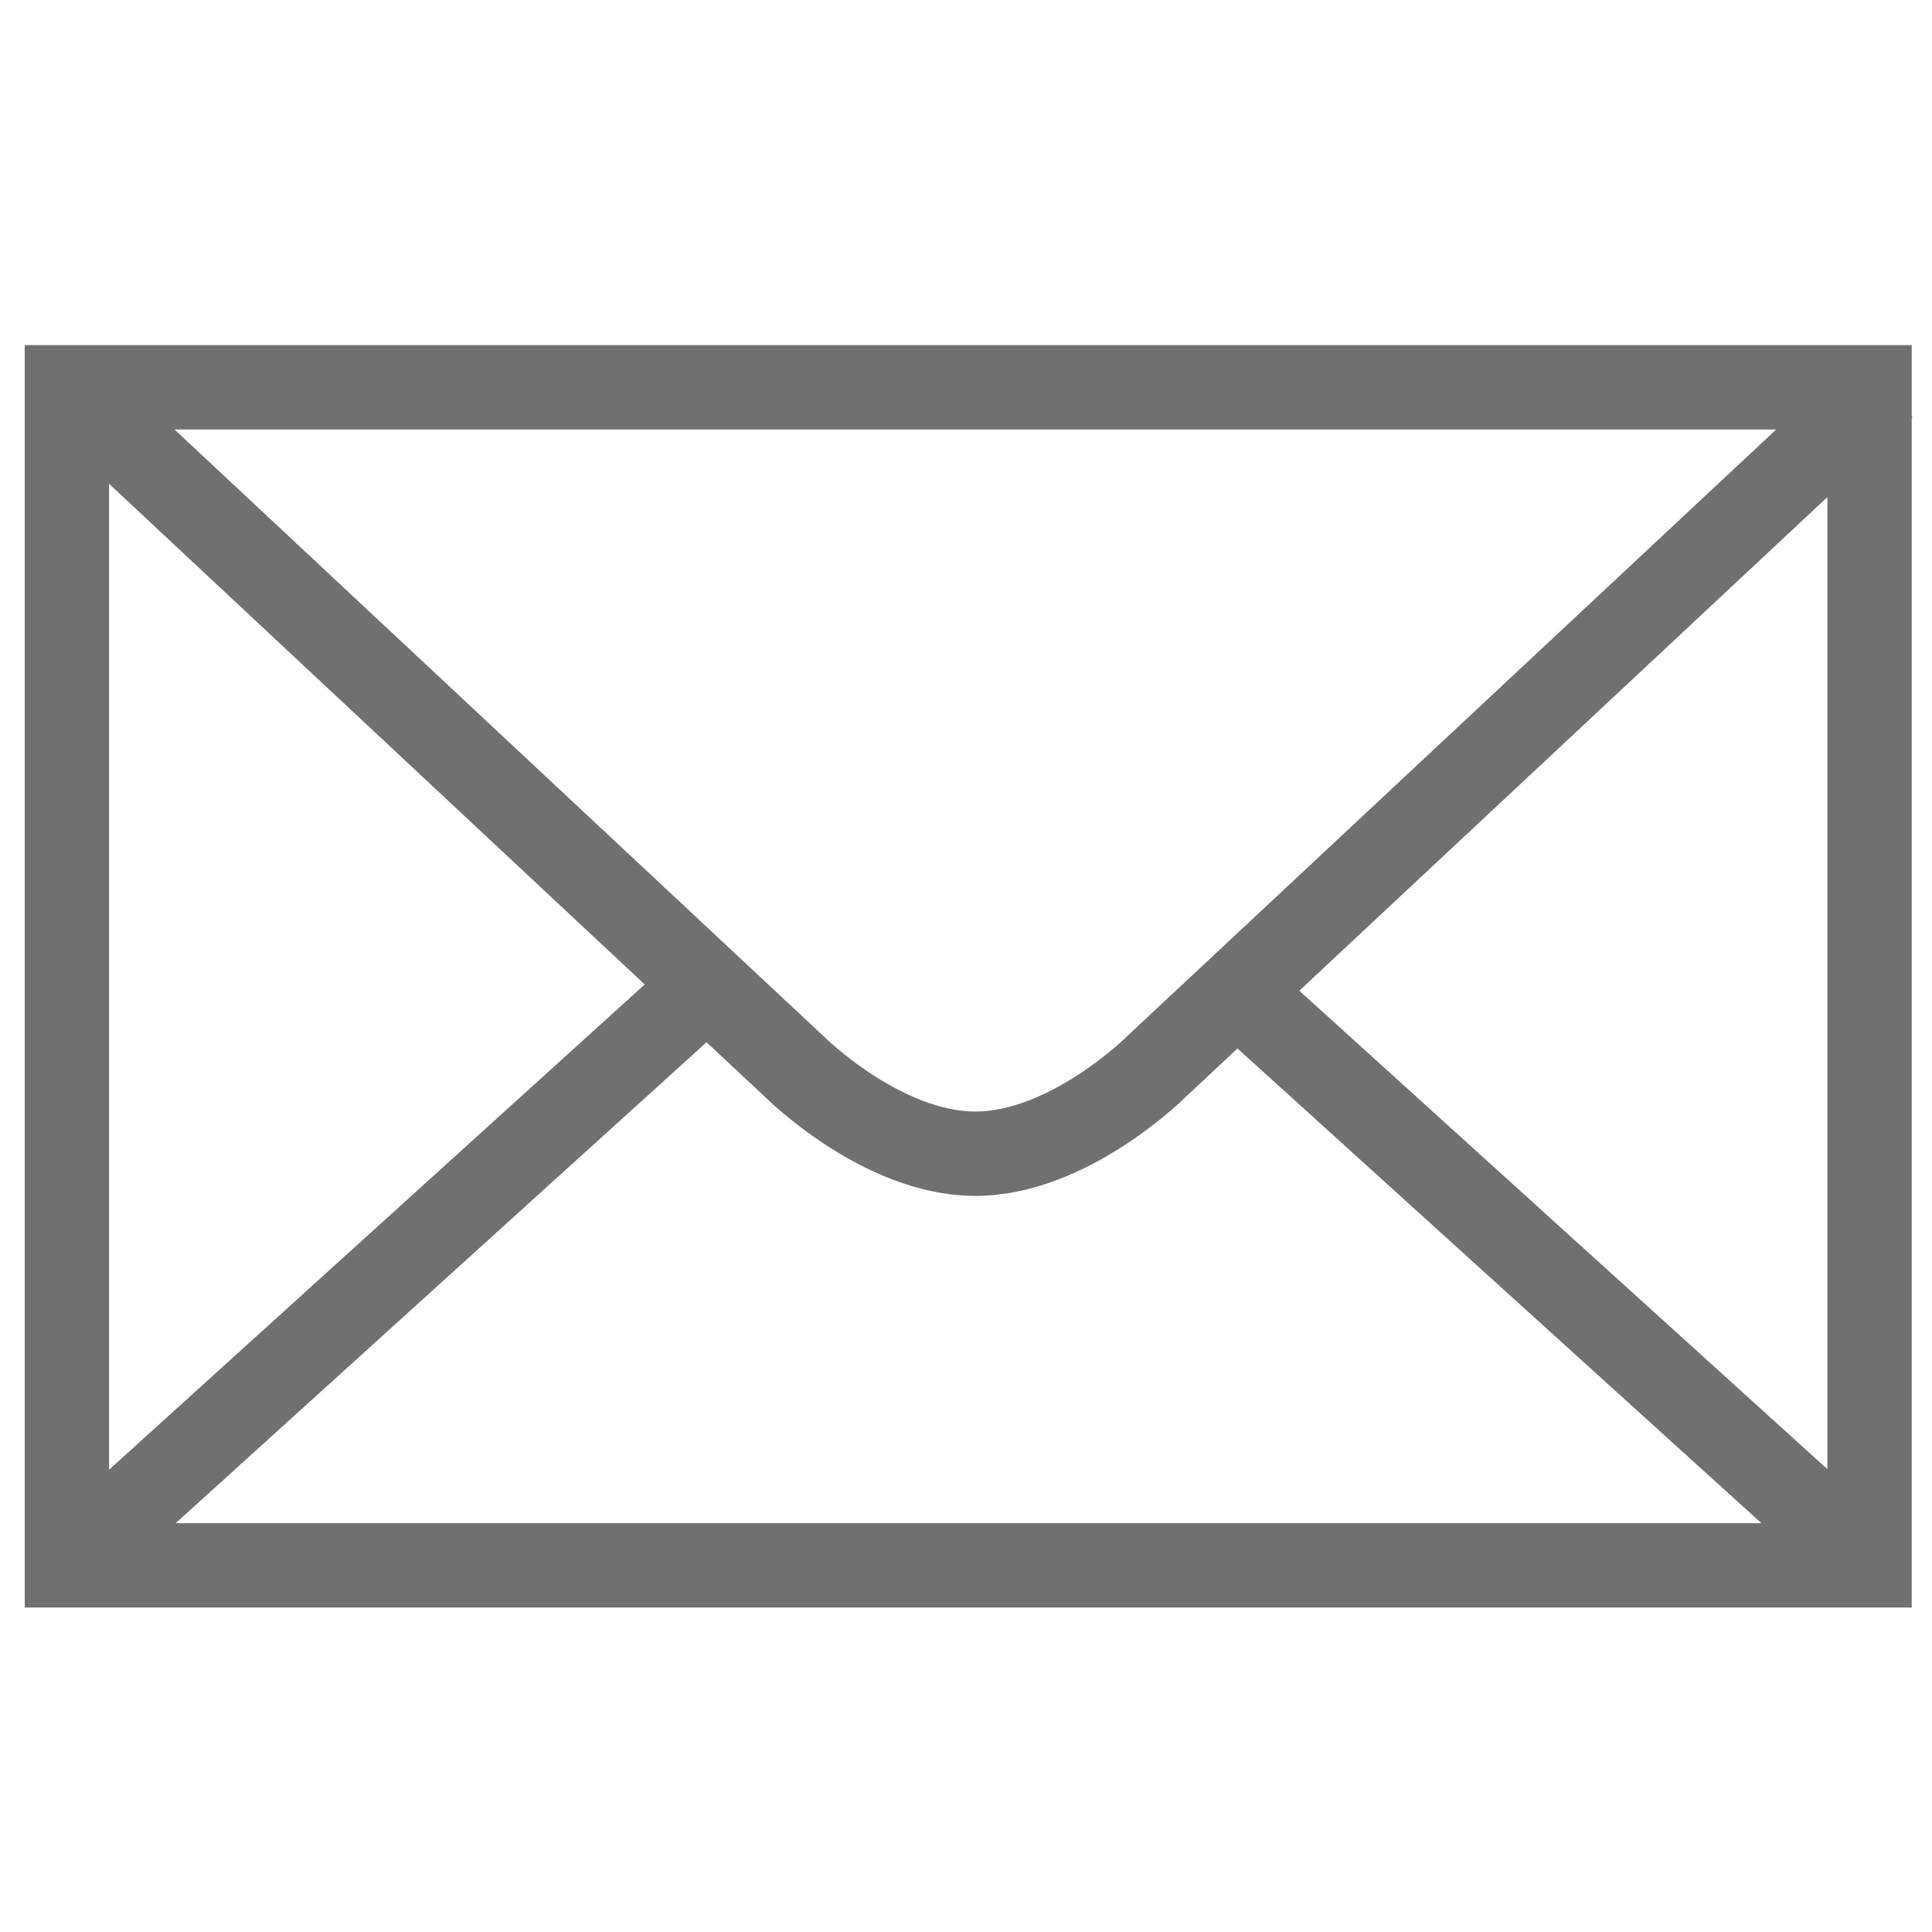<?xml version="1.0" encoding="UTF-8" standalone="no"?>
<!DOCTYPE svg PUBLIC "-//W3C//DTD SVG 1.1//EN" "http://www.w3.org/Graphics/SVG/1.1/DTD/svg11.dtd">
<svg width="100%" height="100%" viewBox="0 0 550 550" version="1.1" xmlns="http://www.w3.org/2000/svg" xmlns:xlink="http://www.w3.org/1999/xlink" xml:space="preserve" xmlns:serif="http://www.serif.com/" style="fill-rule:evenodd;clip-rule:evenodd;">
    <g id="ArtBoard1" transform="matrix(0.863,0,0,1.162,-87.664,-90.679)">
        <rect x="101.628" y="78.044" width="637.614" height="473.364" style="fill:none;"/>
        <clipPath id="_clip1">
            <rect x="101.628" y="78.044" width="637.614" height="473.364"/>
        </clipPath>
        <g clip-path="url(#_clip1)">
            <g transform="matrix(1.159,0,0,0.861,-66.908,60.961)">
                <rect x="164.409" y="130.039" width="513.071" height="335.197" style="fill:none;stroke:rgb(112,112,112);stroke-width:24px;"/>
            </g>
            <g transform="matrix(0.859,-0.578,-0.778,-0.638,216.688,496.14)">
                <path d="M-32.319,83.799L217.28,83.799" style="fill:none;fill-rule:nonzero;stroke:rgb(112,112,112);stroke-width:24px;"/>
            </g>
            <g transform="matrix(-0.859,-0.578,-0.778,0.638,597.065,282.359)">
                <path d="M-217.28,83.799L32.319,83.799" style="fill:none;fill-rule:nonzero;stroke:rgb(112,112,112);stroke-width:24px;"/>
            </g>
            <g transform="matrix(-0.847,0.588,0.792,0.629,290.848,487.325)">
                <path d="M-521.752,-12.355L-238.471,-12.355C-238.471,-12.355 -203.414,-11.176 -183.906,-29.415C-164.398,-47.653 -163.22,-82.71 -163.22,-82.71L-144.189,-365.352" style="fill:none;fill-rule:nonzero;stroke:rgb(112,112,112);stroke-width:24px;"/>
            </g>
        </g>
    </g>
</svg>
